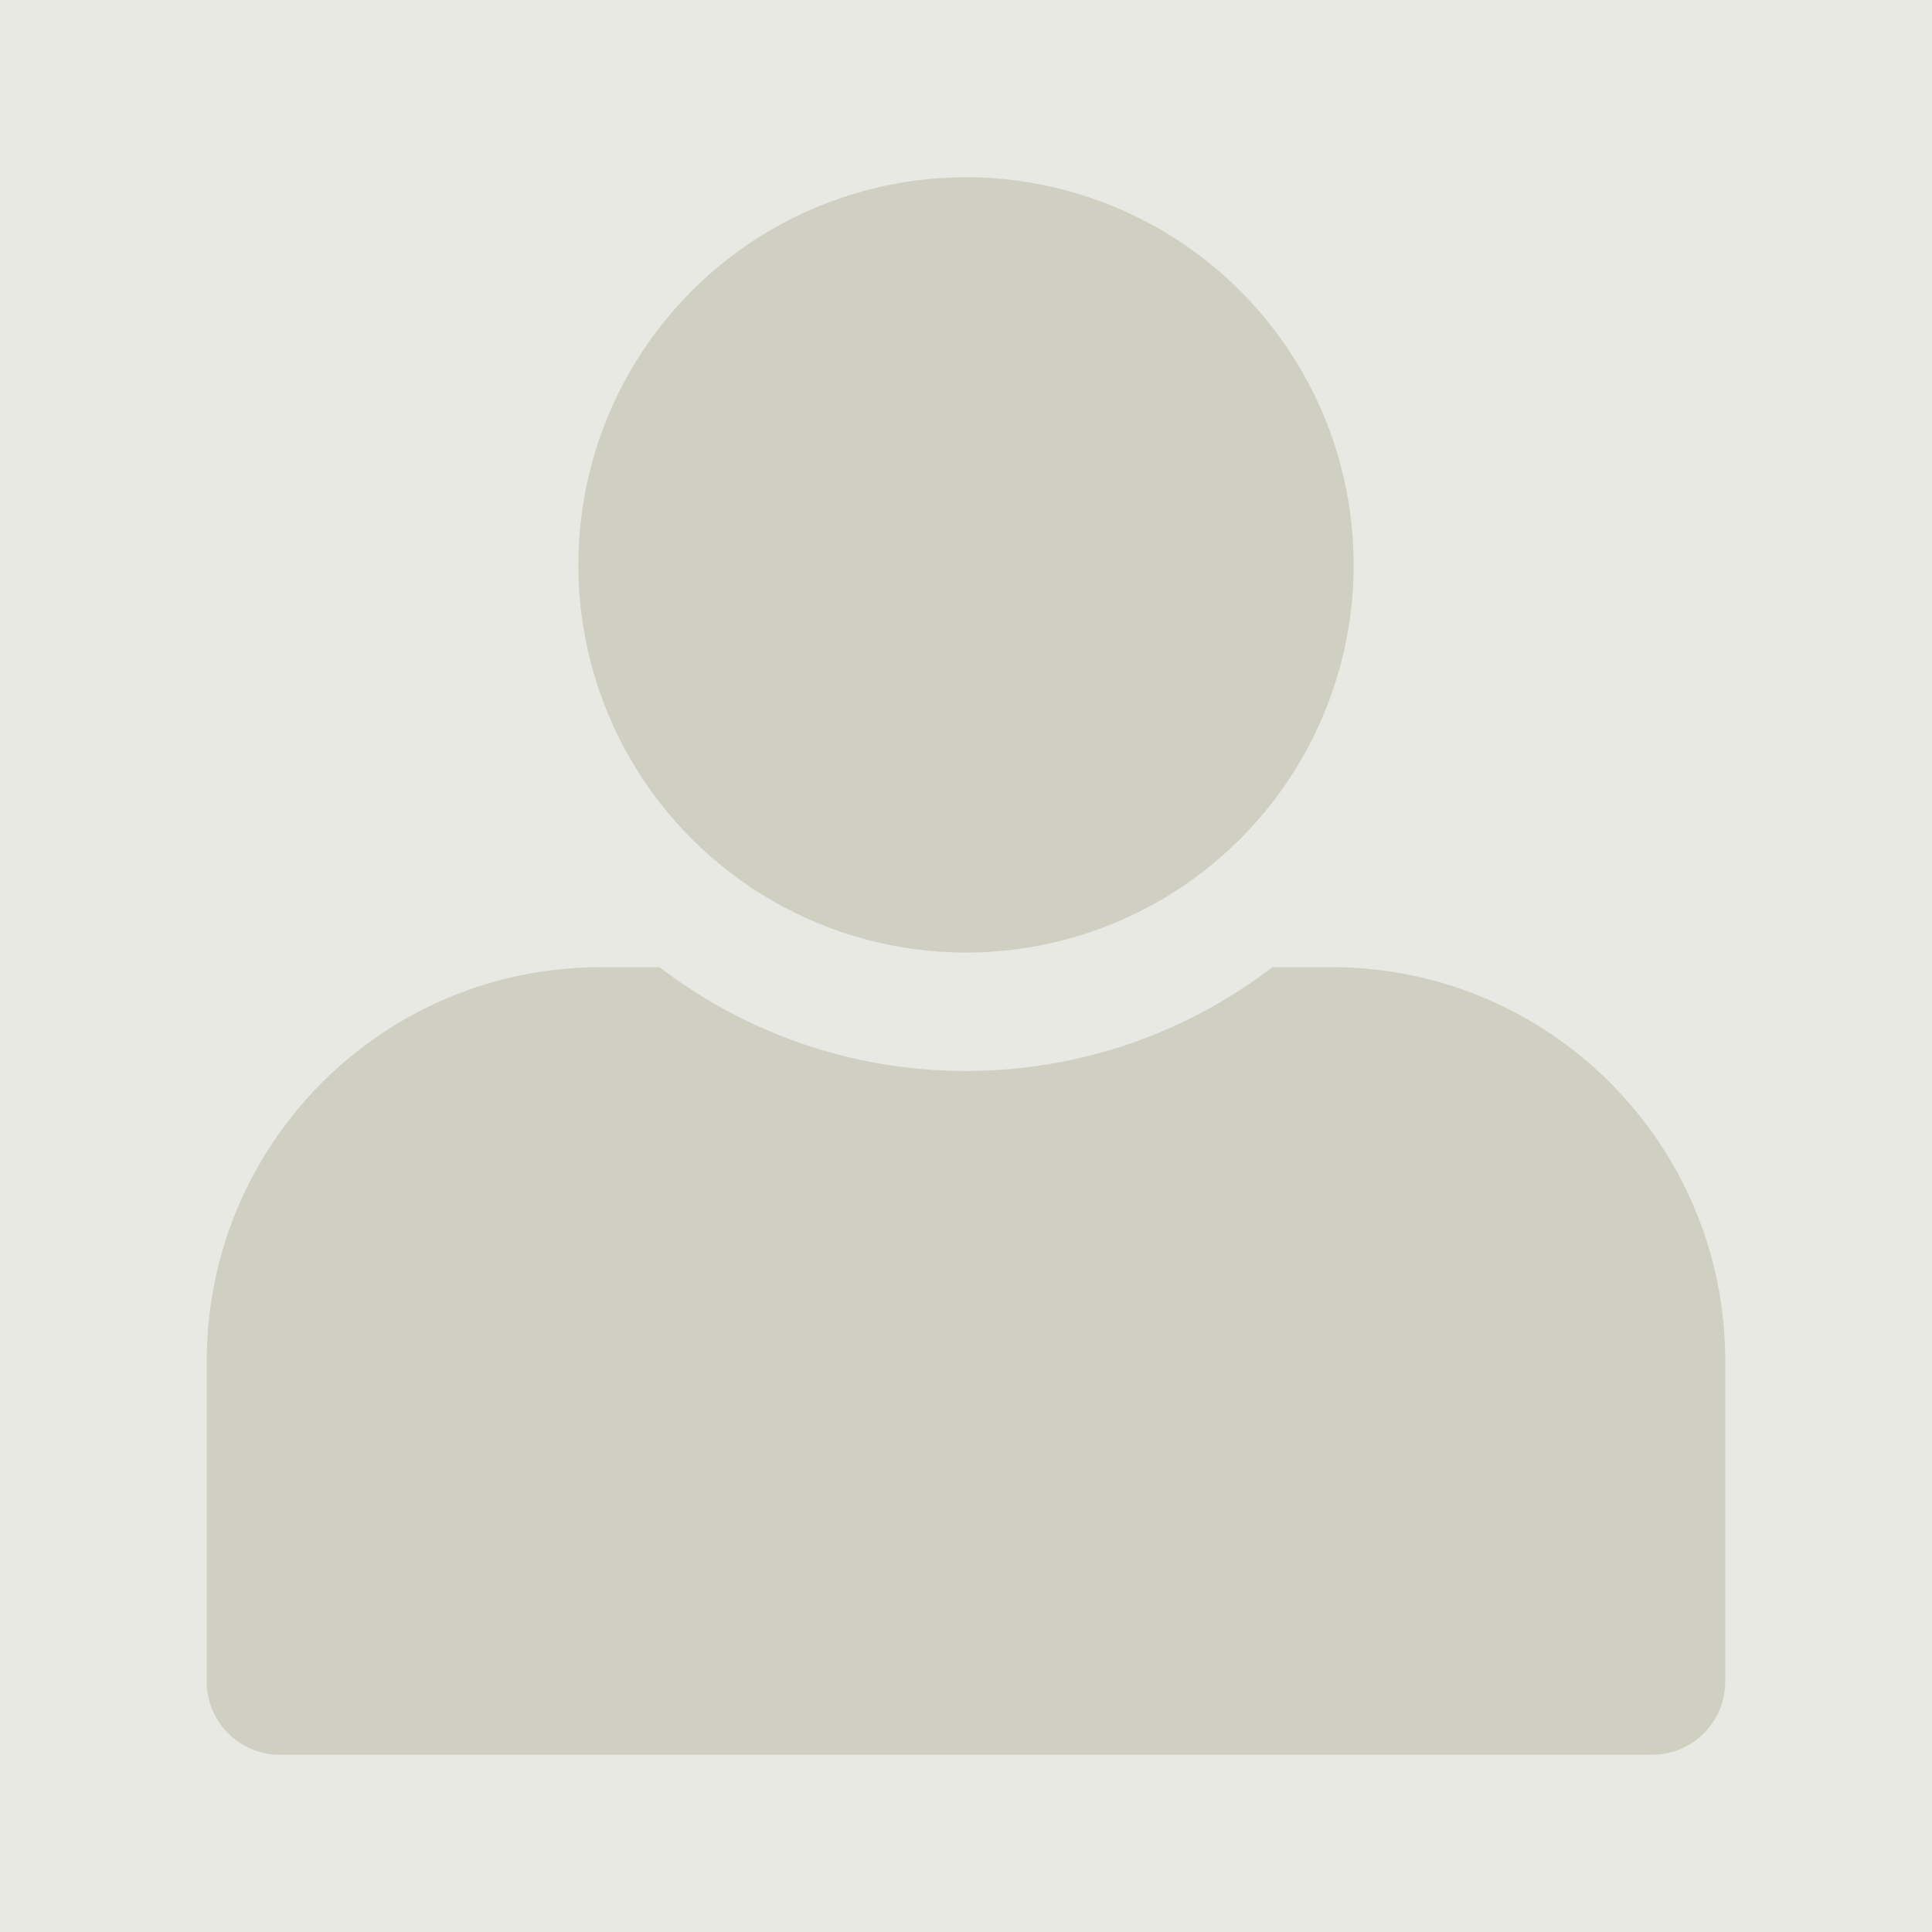 <?xml version="1.0" encoding="UTF-8"?>
<svg xmlns="http://www.w3.org/2000/svg" id="Ebene_1" viewBox="0 0 265.42 265.42">
  <defs>
    <style>.cls-1{opacity:.25;}.cls-1,.cls-2{fill:#aaaa91;stroke-width:0px;}.cls-3{opacity:.4;}</style>
  </defs>
  <rect class="cls-1" width="265.42" height="265.42"></rect>
  <g class="cls-3">
    <circle class="cls-2" cx="132.71" cy="77.61" r="53.26" transform="translate(-16.01 116.57) rotate(-45)"></circle>
    <path class="cls-2" d="m237.02,186.97c0-29.88-24.22-54.1-54.1-54.1h-8.1c-11.69,8.93-26.29,14.26-42.11,14.26s-30.41-5.32-42.11-14.26h-8.1c-29.88,0-54.1,24.22-54.1,54.1h0v44.05c0,5.55,4.5,10.05,10.05,10.05h188.52c5.55,0,10.05-4.5,10.05-10.05v-44.05h0Z"></path>
  </g>
</svg>
